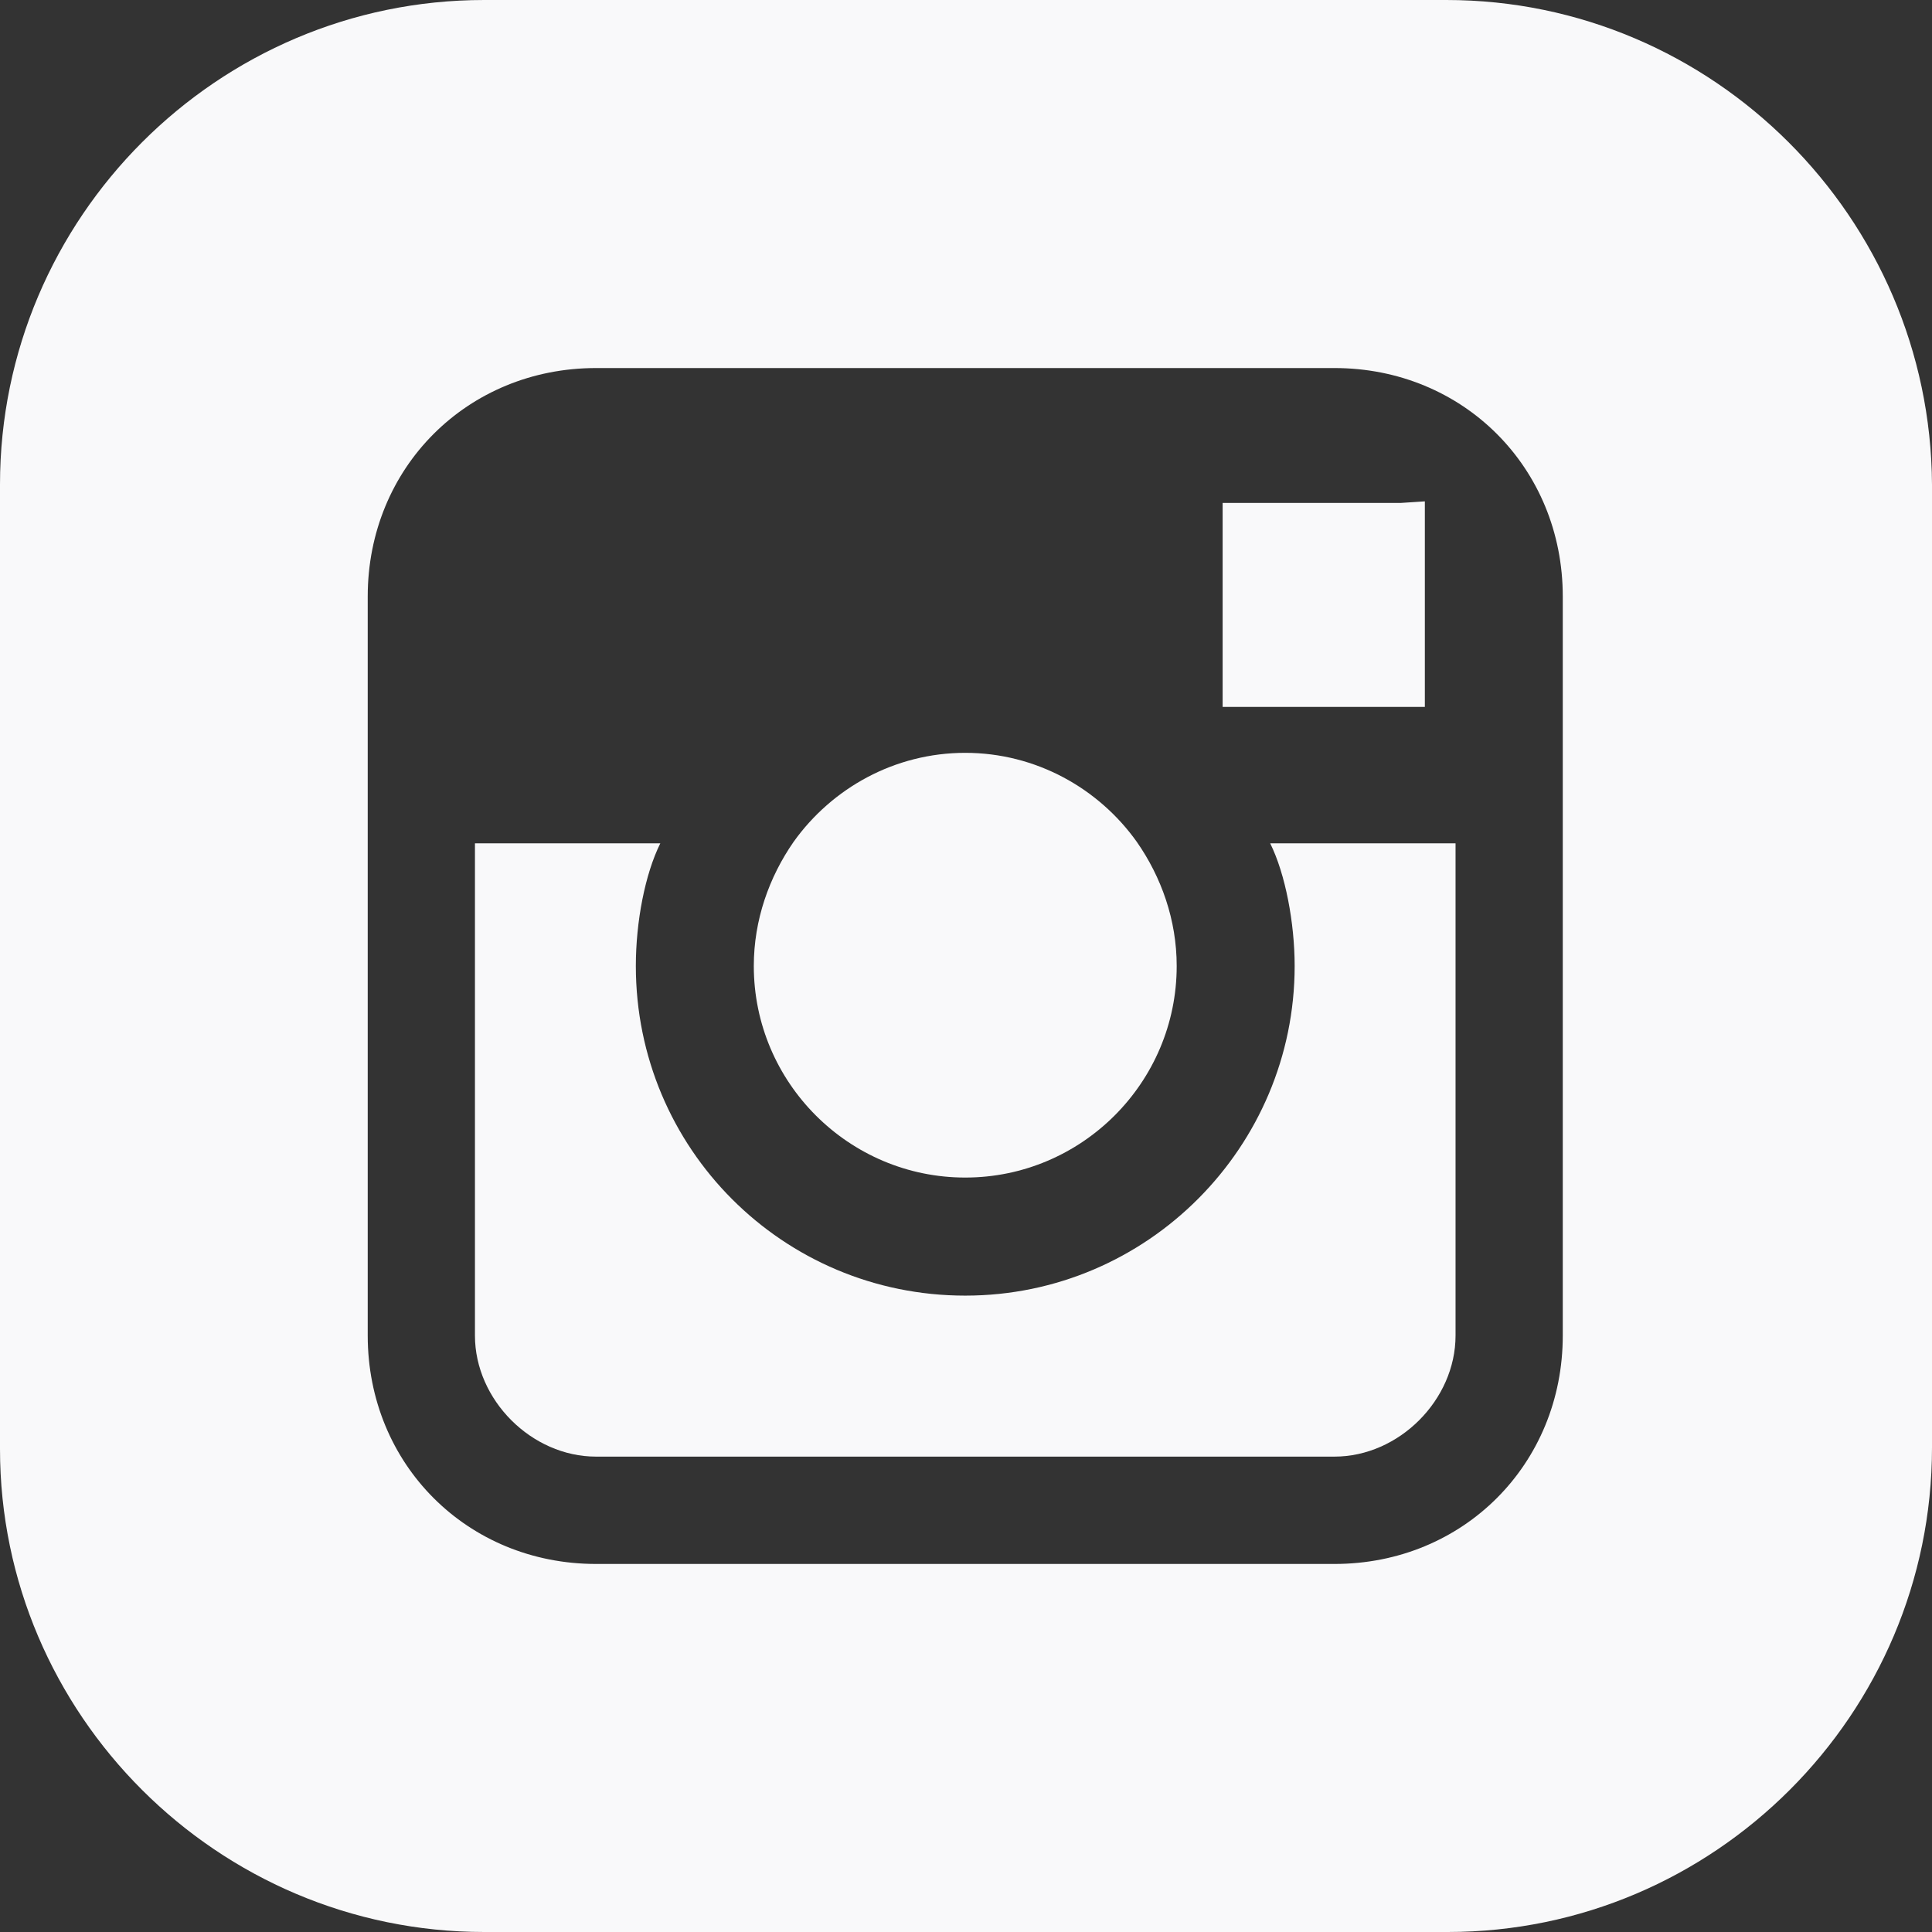 <?xml version="1.0" encoding="UTF-8"?> <svg xmlns="http://www.w3.org/2000/svg" width="18" height="18" viewBox="0 0 18 18" fill="none"><rect x="0" y="0" width="18" height="18" fill="#333333" stroke="none"/> <path d="M10.591 7.843C10.235 7.343 9.649 7.014 8.993 7.014C8.336 7.014 7.751 7.343 7.394 7.843C7.166 8.171 7.023 8.571 7.023 9C7.023 10.086 7.908 10.971 8.993 10.971C10.078 10.971 10.963 10.086 10.963 9C10.963 8.571 10.82 8.171 10.591 7.843Z" fill="#F9F9FA"></path> <path d="M11.834 7.857C11.976 8.143 12.062 8.6 12.062 9C12.062 10.685 10.691 12.071 8.993 12.071C7.294 12.071 5.924 10.7 5.924 9C5.924 8.586 6.01 8.143 6.152 7.857H4.425V12.443C4.425 13.043 4.953 13.571 5.553 13.571H12.433C13.033 13.571 13.561 13.043 13.561 12.443V7.857H11.834Z" fill="#F9F9FA"></path> <path d="M13.047 4.686H11.391V6.586H13.275V4.929V4.671L13.047 4.686Z" fill="#F9F9FA"></path> <path d="M13.475 0H4.511C2.027 0 0 2.029 0 4.514V13.5C0 15.971 2.027 18 4.511 18H13.489C15.973 18 18 15.971 18 13.486V4.514C17.986 2.029 15.959 0 13.475 0ZM14.56 7.843V12.443C14.56 13.643 13.632 14.571 12.433 14.571H5.553C4.354 14.571 3.426 13.643 3.426 12.443V7.843V5.557C3.426 4.357 4.354 3.429 5.553 3.429H12.433C13.632 3.429 14.56 4.357 14.56 5.557V7.843Z" fill="#F9F9FA"></path> </svg> 